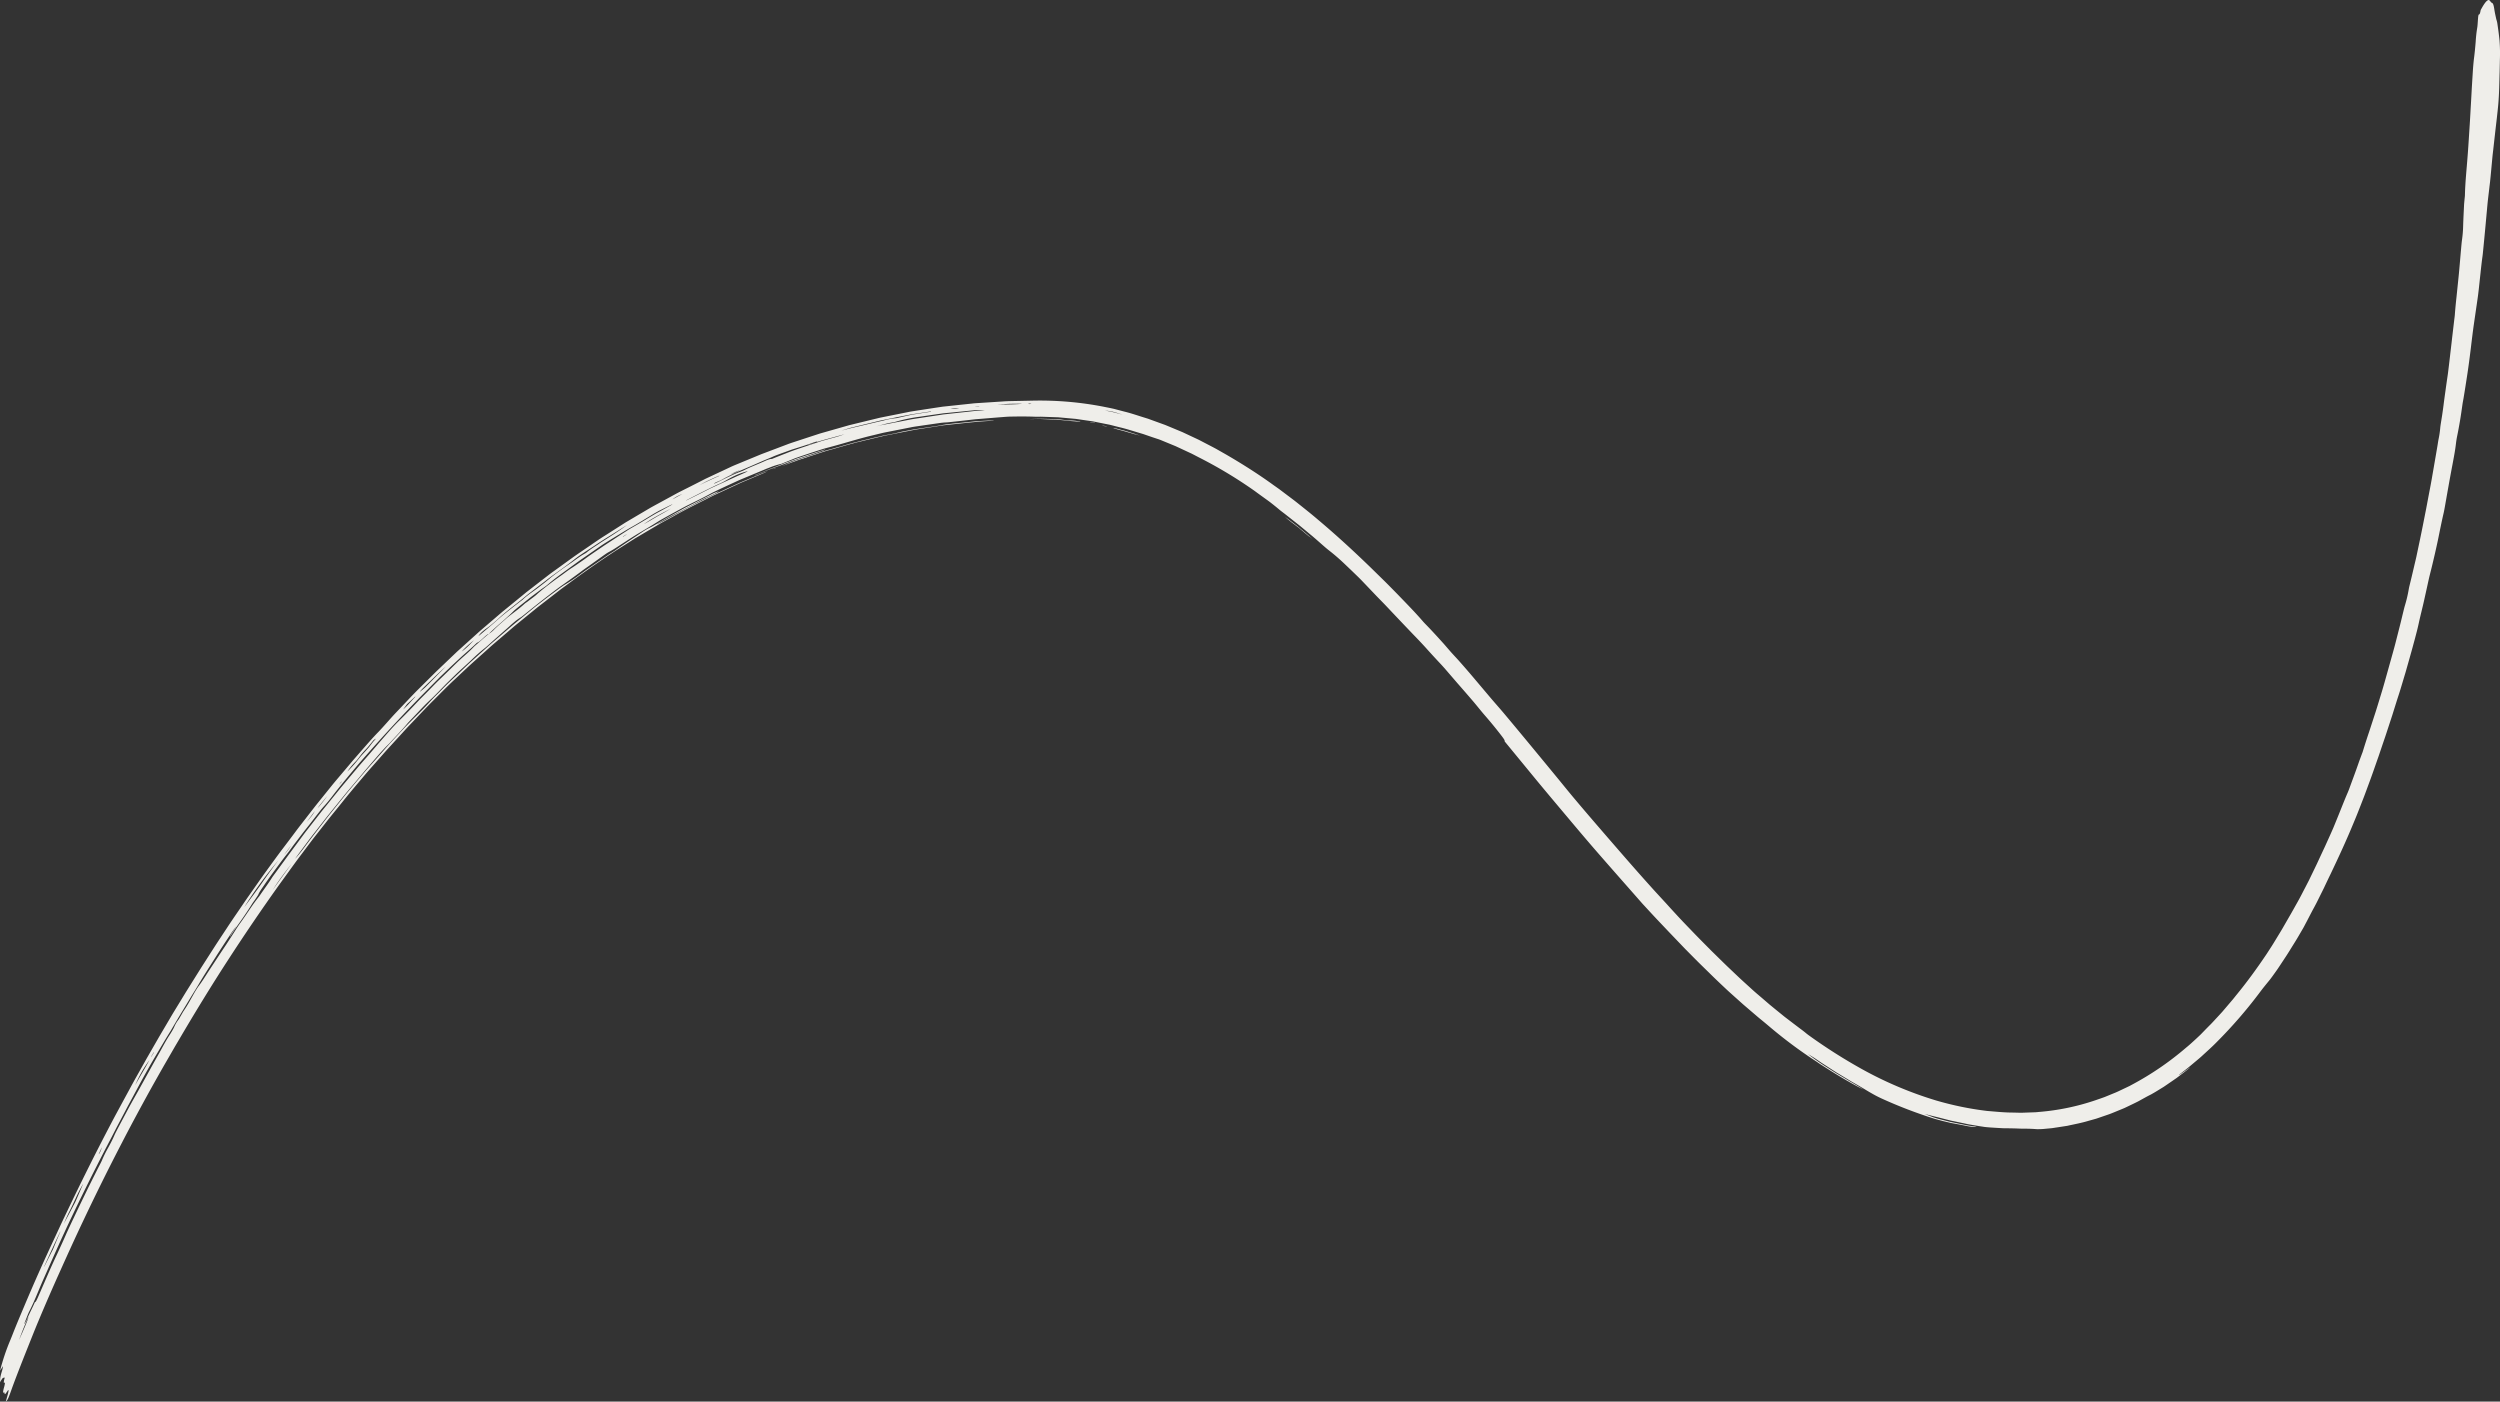 <svg xmlns="http://www.w3.org/2000/svg" width="2091.351" height="1172.494" viewBox="0 0 2091.351 1172.494">
  <rect x="0" y="0" width="2091.351" height="1172.494" fill="#333333" stroke="none"/>
  <g id="Path_95" data-name="Path 95" transform="translate(4659.592 -385.678)">
    <path id="Path_149" data-name="Path 149" d="M-2836.524,1284.574l7.308-5.673c2.107-1.723,4.175-3.491,6.265-5.235s4.2-3.464,6.17-5.335c4-3.679,8.069-7.284,11.831-11.18a386.474,386.474,0,0,0,34.85-40.087c1.449-1.942,2.9-3.856,4.366-5.7s2.939-3.619,4.342-5.34c1.493-1.786,3.608-4.806,5.41-7.326,1.292-1.765,2.508-3.585,3.708-5.419l3.618-5.487c2.82-4.161,5.388-8.47,8.05-12.723,2.694-4.236,5.156-8.6,7.685-12.921.911-1.568,1.661-3.146,2.541-4.758l4.839-9.3c1.456-2.733,3.036-5.519,4.4-8.3l5.6-11.277c1.782-3.794,3.574-7.584,5.423-11.369,6.8-14.264,13.473-28.642,19.464-43.253,2.236-5.245,4.3-10.553,6.359-15.854,1.023-2.655,2.09-5.292,3.071-7.959l2.952-8c2.9-7.675,5.513-15.44,8.262-23.168q1.971-5.824,3.945-11.662l1.99-5.837,1.93-5.867,3.724-11.376,3.573-11.42c1.231-3.9,2.548-7.759,3.706-11.682l4.04-13.465q1.913-6.763,3.823-13.521c1.29-4.513,2.508-9.05,3.73-13.584,1.206-4.539,2.418-9.074,3.39-13.656,1.291-6.03,3.02-12.513,4.409-18.811.71-3.2,1.411-6.375,2.118-9.569l1.954-8.885c.7-3.013,1.506-6,2.231-9.028,1.9-7.74,3.7-15.61,5.325-23.292,1.548-7.6,3.006-15,4.75-22.49.4-1.793.769-3.794,1.086-5.622,2.059-11.643,4.085-23.354,6.373-35.267,1.051-5.664,2.17-11.352,2.792-16.835.209-1.762.591-4.394.982-6.263.922-4.472,1.738-8.94,2.492-13.416s1.376-8.974,2.018-13.488c.222-1.577.582-3.278.862-4.934,1.17-6.9,2.22-13.808,3.277-20.707,1.038-6.9,1.93-13.818,2.778-20.74.806-6.729,1.64-13.723,2.6-20.536,1.034-7.113,2.058-14.168,3.09-21.268.381-2.585.692-5.244,1-7.859.5-4.652,1-9.288,1.5-13.935s.989-9.3,1.659-13.98c.19-1.332.318-2.862.466-4.3,1.294-12.963,2.483-25.923,3.655-38.909.445-4.667,1.068-9.387,1.59-14.071.21-1.861.466-3.656.655-5.525.672-6.459,1.233-12.953,1.842-19.416.2-2.128.449-4.228.692-6.289.67-5.946,1.339-11.889,2-17.79.365-3.145.717-6.173,1.081-9.308.413-3.816.864-7.612,1.2-11.556.8-9.318.847-17.995,1.118-26.84.071-3.256.14-6.449.211-9.715a140.221,140.221,0,0,0-.291-16.727c-.537-5.331-1.181-9.839-1.846-14.321-.282-1.861-.692-2.591-1.017-4.112-.526-2.465-1.078-4.751-1.531-7.857-.52-3.57-1.159-4.845-1.927-5.1-.992-.324-1.9-2.64-2.912-2.385-2.045.518-4.171,4.156-6.291,7.937a3.11,3.11,0,0,0-.361,1.089c-.418,2.363-.81,2.979-1.241,3.054-.569.1-.734,1.383-1.039,5.937-.113,1.777-.269,4.118-.461,5.052a111.547,111.547,0,0,0-1.308,11.754c-.365,4.559-.81,9.233-1.324,13.238-.5,3.937-.835,8.053-1.1,12.24s-.524,8.44-.786,12.656c-.219,4-.439,8.01-.658,12.01-.441,7.38-.8,14.761-1.3,22.136-.519,8.058-.99,16.114-1.643,24.176-.809,10.826-1.986,21.78-2.184,31.88-.029,1.086-.256,2.784-.383,4.2s-.3,2.962-.356,4.22c-.277,5.748-.589,11.8-.749,17a100.991,100.991,0,0,1-1.01,12.421c-.294,2.11-.5,4.753-.717,7.08-.721,7.965-1.326,15.882-2.137,23.855-.545,5.282-1.1,10.643-1.644,15.94-.572,5.294-1.1,10.531-1.471,15.578-.093,1.248-.325,2.829-.5,4.24-.6,5.145-1.211,10.331-1.806,15.416-.539,5.016-1.165,10-1.734,15s-1.155,9.982-1.8,14.969l-.208,1.417q-.936,6.315-1.784,12.545-.892,6.217-1.654,12.324c-.334,2.694-.765,5.572-1.172,8.376-.528,3.474-1.287,7.536-1.547,10.288a79.186,79.186,0,0,1-1.353,9.173c-.352,1.669-.617,3.687-.932,5.553q-.719,4.2-1.438,8.4c-.441,2.56-.884,5.131-1.322,7.677-.69,3.987-1.374,7.943-2.064,11.938-.859,4.923-1.834,9.858-2.771,14.77q-.955,5.082-1.91,10.154l-2,10.13c-1.948,10.043-4.091,20.045-6.2,30.059-.268,1.155-.541,2.328-.812,3.492-1.651,6.937-3.22,13.894-4.959,20.807-.219.893-.426,1.906-.558,2.691a108.562,108.562,0,0,1-3.166,13.467c-.378,1.259-.763,2.775-1.1,4.147-1.163,4.721-2.255,9.46-3.469,14.164l-3.6,14.129c-.585,2.306-1.249,4.61-1.88,6.917-1.523,5.447-3.068,10.974-4.565,16.327-1.544,5.521-3.068,11.059-4.734,16.565-1.682,5.5-3.343,11.022-5.08,16.535-1.827,5.61-3.678,11.292-5.517,16.937-1.9,5.622-3.715,11.236-5.383,16.74-.239.759-.652,1.728-.976,2.606-.813,2.207-1.653,4.426-2.425,6.626-2.46,7.182-5.153,14.255-7.748,21.379-.4,1.117-.854,2.292-1.306,3.329-3.22,7.416-6.054,14.91-9.136,22.375-1.025,2.524-2.049,5.083-3.117,7.623-1.1,2.525-2.214,5.044-3.341,7.522q-1.737,3.84-3.464,7.662l-3.545,7.589-3.52,7.589-3.638,7.535q-1.428,2.953-2.863,5.917l-3.019,5.855c-2.044,3.89-4,7.838-6.164,11.66l-3.66,6.535c-1.218,2.181-2.446,4.352-3.707,6.488l-3.71,6.442c-1.231,2.149-2.451,4.3-3.759,6.4l-3.853,6.342c-1.283,2.115-2.553,4.239-3.92,6.3l-3.472,5.376c-8.068,12.008-16.568,23.727-25.738,34.851l-2.477,3.094-2.564,3.012-5.131,6.023-1.284,1.505-1.338,1.456-2.68,2.912c-1.8,1.933-3.566,3.9-5.411,5.8-2.073,2.052-4.106,4.137-6.137,6.231-1.025,1.035-2.006,2.122-3.071,3.119l-3.193,3c-2.757,2.543-5.554,5.145-8.5,7.513a248.887,248.887,0,0,1-45.373,30.995l-1.819.987-1.868.888-3.736,1.779c-2.495,1.176-4.956,2.433-7.534,3.412l-7.647,3.139c-2.58.956-5.2,1.812-7.788,2.73a194.9,194.9,0,0,1-47,9.753l-2.718.259c-.908.061-1.819.07-2.729.108l-5.457.188-2.728.1-1.364.048c-.455,0-.911-.019-1.367-.027l-5.472-.135c-7.306.007-14.572-.784-21.869-1.364a263.364,263.364,0,0,1-42.719-8.79,316.419,316.419,0,0,1-61.832-26.167,446.843,446.843,0,0,1-44.335-28.177c-.75-.544-1.631-1.189-2.242-1.7-1.74-1.461-3.513-2.812-5.308-4.125l-5.326-4.036-7.607-5.81-7.464-6.054-4.968-4.071-4.873-4.2c-3.424-2.974-6.929-5.817-10.265-8.908-3.364-3.065-6.753-6.11-10.093-9.211l-9.921-9.41c-4.464-4.286-8.847-8.658-13.279-12.971-4.718-4.782-9.484-9.516-14.154-14.345-4.644-4.855-9.356-9.646-13.922-14.581l-5.871-6.38-3.841-4.238c-4.7-5.146-9.457-10.21-14.084-15.425-10.961-12.145-21.686-24.517-32.4-36.894l-1.415-1.623c-9.562-11.049-19.1-22.1-28.522-33.3-5.559-6.582-10.973-13.356-16.48-20.032-14.069-17.086-28.128-34.183-42.352-51.156-4.131-4.959-8.485-9.78-12.644-14.715l-9.5-11.251c-3.159-3.755-6.324-7.505-9.537-11.221-2.316-2.693-4.692-5.386-7.052-8.045-2.546-2.842-5.277-5.652-7.653-8.434l-4.711-5.438-4.784-5.291c-3.212-3.487-6.394-6.967-9.7-10.344-.973-1-2.069-2.113-2.92-3.094-6.693-7.778-14.013-15.17-21.155-22.6-3.786-3.861-7.566-7.724-11.407-11.527l-11.591-11.349c-14.178-13.737-28.744-27.1-43.86-39.8-5.949-5.113-12.135-9.935-18.259-14.832-3.089-2.413-6.252-4.733-9.374-7.1l-4.7-3.538-4.8-3.4c-12.493-9.063-25.55-17.33-38.869-25.11l-9.127-5.19c-3.074-1.67-6.2-3.242-9.3-4.871l-4.657-2.425c-1.563-.787-3.163-1.5-4.742-2.251l-9.509-4.458-7.85-3.269-3.929-1.63c-1.31-.54-2.61-1.109-3.953-1.565l-7.993-2.9-3.991-1.455c-1.323-.507-2.695-.866-4.038-1.308-5.617-1.718-11.153-3.675-16.859-5.045l-8.513-2.238c-2.86-.655-5.749-1.2-8.63-1.783a279.418,279.418,0,0,0-59.868-5.1l-12.659.266c-4.219.1-8.442.11-12.651.461l-12.636.816-6.318.407c-2.106.135-4.214.244-6.309.508l-19.439,2.065-4.86.516-4.834.718-9.661,1.472-7.612,1.175-3.8.59c-1.27.188-2.521.484-3.782.721l-15.1,3.016-7.551,1.509-7.484,1.812-14.965,3.636-3.517.862-3.481.995-6.965,1.987-13.931,3.968-13.766,4.507-6.879,2.264c-2.292.757-4.6,1.483-6.843,2.366l-21.592,8.166L-4035.732,771l-6.494,2.684c-2.161.9-4.338,1.767-6.445,2.787l-16.64,7.8-4.155,1.953-4.087,2.092-8.183,4.164c-3.756,1.912-7.54,3.769-11.281,5.71l-11.1,6.05c-3.7,2.023-7.415,4.008-11.1,6.062l-10.893,6.422-6.994,4.137-3.494,2.075-3.426,2.186-13.7,8.75c-4.5,2.784-8.8,5.866-13.181,8.83-4.355,3-8.755,5.939-13.077,8.983l-13.72,9.93c-2.277,1.668-4.6,3.274-6.837,4.995l-6.711,5.167-11.952,9.268q-5.853,4.791-11.7,9.576l-5.6,4.552-2.793,2.281-2.738,2.347-10.953,9.383-5.474,4.7-5.357,4.829-10.711,9.663-2.6,2.351-2.538,2.415-5.071,4.838-10.142,9.676-14.349,14.253c-3.518,3.462-6.9,7.061-10.3,10.64l-10.182,10.741c-4.486,4.879-8.941,10.143-13.305,14.672-4.884,4.99-9.419,10.279-14.023,15.494l-6.858,7.857-6.718,7.963-8.035,9.5c-2.665,3.18-5.235,6.439-7.852,9.661l-7.813,9.7c-2.591,3.244-5.1,6.547-7.664,9.813l-5.281,6.807c-1.76,2.266-3.514,4.534-5.217,6.846-3.437,4.6-6.891,9.2-10.417,13.812-4.872,6.4-9.556,12.965-14.317,19.477-4.724,6.539-9.289,13.2-13.951,19.778-3.2,4.525-6.267,9.142-9.407,13.709s-6.263,9.145-9.29,13.788c-3.57,5.434-7.192,10.834-10.711,16.3l-10.523,16.424-8.795,14.045-4.387,7.03-4.309,7.078-4.9,8.03c-2.462,4-4.792,8.087-7.193,12.128-2.373,4.058-4.8,8.085-7.133,12.164l-8.959,15.571-8.792,15.667c-3.636,6.477-7.106,13.046-10.686,19.552l-7.206,13.321q-14.2,26.808-27.59,54.033c-2.846,5.712-5.593,11.472-8.4,17.2l-8.258,17.272c-1.909,4.113-3.823,8.237-5.727,12.342-4.377,9.379-8.712,18.761-12.932,28.215q-6.615,14.817-12.919,29.8c-2.422,5.745-4.858,11.477-7.213,17.252-1.452,3.5-2.787,7.17-4.226,10.559a177.837,177.837,0,0,0-8.86,26.277l2.52-3.955a26.826,26.826,0,0,1-.785,3.815c-2.04,6.475-1.5,7.3-1.765,9.75a27.551,27.551,0,0,1,2.14-3.355c.718-.625,1.159-.439,1.856-.634-.8,2.932-1.241,5.364-.076,4.174.41-.419.138,1.724-.413,3.654-1.27,4.482-.928,4.931-.323,4.835.26-.042.689-.469.661.2-.089,2.061.956.654,2.224-1.325,1.465-2.284,1.442-.854.061,4.034-.427,1.515-.877,3.11-1.287,4.563,1.49-1.17,2.23-2.8,4.588-9.484.318-.892.636-1.787.953-2.675,4.017-10.845,8.265-21.661,12.566-32.46,3.106-7.748,6.164-15.538,9.4-23.239q8.859-21.164,18.31-42.078c6.073-13.541,12.221-27.067,18.586-40.485q15.5-32.812,32.205-65.039c7.45-14.463,15.173-28.782,23-43.039q6.189-11.143,12.5-22.215l6.376-11.033,3.182-5.52,3.241-5.484c13.312-22.686,27.027-45.13,41.345-67.174q20.667-31.861,42.717-62.763c6.336-8.642,12.482-17.405,18.96-25.925,3.217-4.277,6.4-8.589,9.667-12.833l9.948-12.656c4.6-5.906,9.4-11.659,14.082-17.517,4.664-5.877,9.508-11.6,14.341-17.334,2.459-2.9,4.893-5.824,7.38-8.7l7.542-8.554,7.542-8.555,7.692-8.412,7.705-8.433c2.543-2.835,5.225-5.534,7.83-8.309,5.271-5.489,10.423-11.1,15.851-16.43,6.084-6.043,12.049-12.239,18.337-18.041,4.666-4.371,9.278-8.791,14-13.085l14.271-12.773c3.056-2.816,6.267-5.452,9.408-8.171l9.463-8.11c3.121-2.746,6.4-5.3,9.6-7.937l9.659-7.868c1.083-.874,2.149-1.77,3.244-2.628l3.3-2.55,6.6-5.108,6.6-5.116c1.1-.846,2.188-1.722,3.309-2.544l3.369-2.461c14.1-10.446,28.422-20.594,43.158-30.075l11.36-7.239,2.842-1.807c.952-.593,1.928-1.147,2.891-1.722l5.8-3.42,11.59-6.84c3.878-2.252,7.855-4.324,11.775-6.5,11.095-6.3,22.572-11.845,33.916-17.644l18.594-8.643c1.553-.711,3.087-1.47,4.656-2.143l4.721-1.989,9.442-3.98,3.907-1.661c1.03-.453,2-.923,3.8-1.756-1.576.553-2.166.728-2.737.966l-17.9,7.449-2.235.937-2.2,1.015-4.405,2.031-8.809,4.06c-7.1,3.13-13.96,6.767-20.9,10.241-8.719,4.232-17.123,9.09-25.641,13.723-1.321.726-2.649,1.459-3.972,2.134s-2.6,1.365-3.892,1.889c2.608-1.731,5.277-3.269,7.86-4.734s5.1-2.823,7.5-4c3.346-1.639,6.529-3.343,9.656-5.069,3.177-1.623,6.288-3.29,9.421-4.984,2.749-1.486,5.111-2.734,7.942-3.984,1.793-.782,3.54-1.652,5.188-2.49a44.919,44.919,0,0,0,4.514-2.494,28.328,28.328,0,0,0-6.167,2.476l-12.5,6.348c-4.4,2.263-8.867,4.4-13.147,6.878-5.311,2.964-10.687,5.752-15.954,8.941-1.633.952-3.36,2.089-5.167,3.136s-3.658,2.067-5.463,2.929a51.1,51.1,0,0,0-5.216,3.06c-7.035,4.766-15.846,10.37-22.849,15.452-.763.56-1.949,1.28-2.942,1.907-2.26,1.38-4.417,2.922-6.616,4.394l-6.564,4.471-6.555,4.5c-1.088.759-2.193,1.492-3.265,2.276l-3.205,2.374a140.479,140.479,0,0,1-13.229,8.946c-.439.25-1.016.6-1.549.971-2.7,1.833-5.262,3.844-7.9,5.769q-3.929,2.919-7.844,5.9l-6.613,5.094-6.473,5.294q-6.474,5.3-12.943,10.591l-17.283,14.786c-5.694,5.007-11.3,10.122-16.949,15.183l-3.024,2.735-2.961,2.808-5.922,5.618c-3.543,3.39-7.167,6.691-10.643,10.154-1.993,1.991-3.945,4.066-5.933,6.017-2.95,2.9-5.564,5.6-8.124,8.462-1.318,1.437-3.132,3.337-4.693,4.91-4.226,4.26-8.46,8.378-12.672,12.687-3.227,3.294-6.342,6.734-9.512,10.118-3.151,3.4-6.3,6.8-9.378,10.241-5.332,6.145-10.685,12.107-16.031,18.149l-6.9,8.106-7.338,8.759c-2.457,2.909-4.8,5.917-7.2,8.871-4.767,5.944-9.606,11.826-14.229,17.886-5.4,6.968-10.819,13.908-16.047,21.01-2.56,3.424-5.037,6.455-7.472,9.222,1.063-1.589,2.113-3.064,3.206-4.533,4.577-6.107,9.049-12.3,13.79-18.295l10.126-12.988,10.359-12.8,4.726-5.82c1.573-1.943,3.214-3.827,4.817-5.743q4.827-5.734,9.651-11.463c2.11-2.563,4.287-5.055,6.439-7.57l6.487-7.528c1.989-2.273,4.085-4.535,6.156-6.727,1.278-1.327,2.6-2.545,3.794-3.858,4.752-5.207,9.756-10.376,14.223-15.69,1.175-1.383,2.863-3.107,4.338-4.662,5.268-5.508,10.384-11.15,15.964-16.244,1.929-1.8,4.058-4.005,6.042-6.033,2.414-2.454,4.782-4.945,7.208-7.376l7.379-7.205c2.479-2.4,5.106-4.712,7.665-7.089l2.533-2.337c.859-.764,1.694-1.523,2.44-2.249a136.732,136.732,0,0,1,11.27-10.009c1.02-.793,2.456-2.063,3.618-3.14,5.082-4.578,10.21-9.069,15.326-13.607,1.884-1.637,3.747-3.464,5.683-5.037a43.723,43.723,0,0,1,5.637-4.1c.306-.177,1.046-.758,1.579-1.187l12.191-9.8c6.477-5.049,12.674-9.947,19.462-14.9,5.726-3.976,11.45-8.12,17.136-12.342,2.815-2.153,5.76-4.119,8.625-6.188l8.592-6.157c1.771-1.277,4.29-3.068,5.514-3.739a84.721,84.721,0,0,0,7.43-4.443c6.784-4.348,13.462-8.879,20.425-12.933,3.83-2.307,7.823-4.617,11.461-6.919l3.377-2.109,3.455-1.96,6.941-3.844,6.968-3.785c2.326-1.255,4.636-2.543,7.022-3.689,5.425-2.7,11.145-5.429,16.18-8.16l3.7-1.988,3.757-1.819c2.509-1.205,5.031-2.394,7.609-3.584l9.036-4.168,2.26-1.038,2.3-.956,4.59-1.912,9.179-3.828,4.587-1.918,2.293-.961,2.325-.877a61.846,61.846,0,0,1,9.921-3.145l9.416-3.837c2.6-1.107,5.289-1.938,7.947-2.875l8.023-2.68,8.062-2.6,2.02-.641c.678-.2,1.364-.374,2.045-.562l4.1-1.1c9.619-2.543,19.024-5.511,28.411-7.95,2.1-.588,4.5-1.141,6.773-1.691l7.746-1.883c2.6-.565,5.21-1.048,7.814-1.576l15.637-3.079c2.072-.44,4.167-.742,6.262-1.043l6.281-.917,12.542-1.793c1.192-.165,2.36-.271,3.521-.355,1.166-.047,2.321-.1,3.48-.224l14.824-1.63,7.389-.849,7.364-.588,10.821-.887,5.385-.422c1.793-.124,3.579-.3,5.37-.308,7.155-.166,14.255-.194,21.261.091,1.351.07,3.267-.059,4.88-.019l8.275.289,4.136.14c.689.031,1.38.028,2.067.086l2.061.189,8.242.745,4.121.374,4.1.6,8.18,1.184,2.045.3,2.028.408,4.056.813,8.113,1.621,8.029,2.046c5.558,1.276,11,3.077,16.475,4.7l2.784.827c.93.269,1.834.624,2.753.929l5.489,1.884,3.875,1.286c1.293.414,2.579.845,3.831,1.388l7.879,3.246,3.94,1.622,3.873,1.8,7.742,3.609,1.936.9,1.9.986,3.8,1.974a374.763,374.763,0,0,1,46.753,28.113c3.4,2.53,6.933,5.044,10.426,7.57.871.636,1.75,1.254,2.6,1.907l2.527,1.986c1.672,1.327,3.312,2.659,4.9,4,1.692,1.455,4.044,3.111,6.044,4.718l10.216,8.064c3.388,2.712,6.7,5.534,10.052,8.3,4.174,3.4,8.165,7.081,12.246,10.589,1.514,1.321,3.182,2.628,4.567,3.715,3.637,2.889,7.288,6.031,11.254,9.792l6.672,6.364c2.877,2.818,5.849,5.58,8.583,8.459l10.491,10.995c2.884,3.056,5.988,6.118,8.911,9.185q11.552,12.255,23.089,24.319c3.936,4.043,7.905,8.21,11.635,12.381,4.043,4.5,7.764,8.519,11.68,12.7,2.448,2.616,4.975,5.593,7.427,8.447l6.082,7.054q6.757,7.7,13.435,15.492c3.352,3.939,6.571,8.078,9.9,11.9,4.5,5.172,8.6,10.155,12.606,15.316,3.41,4.408,3.927,5.176,3.88,6.344q13.414,16.326,26.9,32.745c7.651,9.258,15.405,18.481,23.163,27.7,8.372,9.968,16.778,19.987,25.285,29.8,13.038,15.035,26.223,29.9,39.467,45,.956,1.079,1.968,2.142,2.953,3.216,4.41,4.8,8.791,9.547,13.286,14.23l6.705,7.076,6.8,7.1,6.533,6.819,6.653,6.711c4.406,4.494,8.949,8.872,13.461,13.285,4.3,4.278,8.772,8.5,13.169,12.642,2.462,2.338,5,4.6,7.536,6.865l7.594,6.792,7.747,6.637c2.591,2.2,5.144,4.444,7.811,6.574,1.886,1.538,3.81,3.133,5.662,4.717a386.78,386.78,0,0,0,39.323,29.412c1.612,1.048,3.213,2.24,4.9,3.276,10.132,6.538,20.4,12.912,31.12,18.56,1.021.546,2.025.993,4.183,2.044-4.21-2.516-7.383-4.464-10.613-6.318l-9.829-5.842-2.465-1.45-2.41-1.525-4.809-3.062a189.8,189.8,0,0,1-16.461-11.515c2.463,1.455,5.038,2.973,7.558,4.72l3.563,2.457,3.647,2.354,7.291,4.72,1.822,1.181,1.865,1.12,3.724,2.243,7.421,4.5c2.7,1.518,5.485,3.109,8.155,4.692s5.208,3.183,7.556,4.486c2.918,1.7,5.169,2.914,8.355,4.415a383.249,383.249,0,0,0,45.316,17.382c2.619.726,5.358,1.49,7.9,2.1l5.143,1.229,5.212.963,5.262,1.007,2.667.537c.892.2,1.794.371,2.714.5,2.933.462,4.942.576,5.961.246-2.552-.379-5.075-.714-7.547-1.129l-7.266-1.491c-2.389-.5-4.761-.951-7.091-1.459l-6.865-1.732c-2.927-.738-5.3-1.376-7.583-2.165-2.268-.845-4.488-1.734-7.184-2.78,4.454,1.151,7.743,2.021,11.295,2.848l7.041,1.806,3.541.91c1.185.283,2.39.495,3.58.748l7.1,1.485,3.492.762c1.156.254,2.323.405,3.467.618,3.8.66,7.293,1.225,10.756,1.727,3.476.4,6.947.576,10.667.8l4.257.242c1.424.082,2.859.034,4.287.067,2.859.032,5.708.094,8.5.2,2.79.177,5.552.084,8.214.158,2.663.056,5.233.187,7.671.383a56.824,56.824,0,0,0,7.223-.323l4.57-.425c1.525-.124,3.03-.43,4.546-.637l9.077-1.4c5.978-1.327,12.017-2.407,17.877-4.2l4.423-1.233c.735-.213,1.479-.4,2.206-.633l2.171-.743,8.677-2.98c2.861-1.075,5.666-2.288,8.5-3.43,1.408-.589,2.836-1.137,4.227-1.762l4.13-1.969c2.366-1.137,4.732-2.269,7.068-3.452l6.868-3.792c1.36-.742,2.752-1.425,4.129-2.137,1.344-.762,2.691-1.526,4.013-2.334l6.4-3.927c2.083-1.378,4.124-2.817,6.186-4.226l3.084-2.126,1.541-1.064c.506-.364.994-.751,1.491-1.126l5.94-4.536c1.249-.976,2.492-1.939,3.67-2.983l-.063-.109c-2.877,2.122-5.84,4.137-8.752,6.2ZM-3953.186,748.942a95.991,95.991,0,0,1-9.917,3.106l-5.815,1.611-2.916.824c-.969.287-1.924.625-2.887.937l-11.535,3.834c-5.238,1.753-10.462,3.489-15.518,5.548-3.856,1.493-7.956,3.115-12.255,4.876-.409-.309-2.648.327-5.12,1.409-5.652,2.622-12.443,5.1-17.784,7.834-.863.446-2.638,1.148-3.873,1.613-2.791,1-5.451,2.236-8.109,3.464s-5.285,2.515-7.914,3.834c-1.553.78-3.314,1.561-5.3,2.494-.06-.3.276-.619,2.445-1.561,1.234-.536,2.9-1.211,3.669-1.641,3.732-2.1,7.872-4.153,12.131-6.179l13.039-5.586,8.981-3.925c2.96-1.287,5.938-2.428,8.816-3.73,3.143-1.394,7.848-3.014,11.834-4.463,1.782-.629,3.537-1.315,5.336-1.868l5.391-1.682c3.594-1.132,7.192-2.3,10.81-3.611,2.967-1.071,4.293-1.3,3.628-.676l-.131.034c3.8-1.286,7.683-2.267,11.524-3.34Zm-306.636,174.835c-1.23,1.079-2.835,2.429-3.636,3.274-1.762,1.859-3.6,3.6-5.49,5.3s-3.844,3.359-5.752,5.135c-1.847,1.686-3.775,3.586-5.619,5.394-3.986,3.943-7.876,7.711-12.1,11.748-3.631,3.487-7.314,7.47-11.022,11.159-1.923,1.933-3.882,3.842-5.764,5.829l-5.654,5.948c-3.772,3.955-7.6,7.832-11.451,11.586-4.841,4.846-9.426,10.189-13.891,15.3-1.788,2.014-3.531,4.077-5.285,6.134l-5.3,6.152c-3.531,4.114-7.189,8.133-10.652,12.329l-10.38,12.352-2.595,3.088-2.538,3.136-5.076,6.271-5.079,6.262c-1.7,2.081-3.391,4.172-5.034,6.3l-9.912,12.71c-2.727,3.462-5.318,7.019-7.935,10.553l-7.858,10.608-11.454,15.686c-.973,1.338-2.166,2.9-2.851,3.988-2.938,4.709-6.606,9.606-9.855,14.376-.263.388-.581.867-.819,1.164-1.351,1.692-2.683,3.453-4,5.256s-2.578,3.684-3.861,5.56c-2.559,3.755-5.109,7.565-7.729,11.207-2.912,3.988-5.681,8.651-8.533,13-1.427,2.2-2.841,4.431-4.3,6.589-4.537,6.755-8.946,13.58-13.432,20.36-2.99,4.575-5.851,9.3-8.824,13.186-.918,1.209-2.6,3.946-3.638,5.76-2.823,4.967-5.313,9.8-8.859,14.963-.614.9-1.385,2.357-2.093,3.559s-1.642,2.9-2.077,3.505a28.662,28.662,0,0,0-3.866,6.7,62.594,62.594,0,0,1-3.4,5.864c-2.639,4.049-4.847,8.029-7.126,12.233-2.023,3.712-4.183,7.5-6.305,11.259q-5.364,9.7-10.734,19.417c-2.743,5.015-5.612,9.94-8.374,14.956-2.135,3.84-4.163,7.744-6.241,11.623-2.051,3.892-4.155,7.758-6.158,11.674-.531,1.026-1.111,2.21-1.489,3.094-1.489,3.486-3.342,7.013-5.321,10.617a101.726,101.726,0,0,0-5.157,10.488c-.406,1.019-1.389,2.857-2.128,4.3-2.413,4.674-4.751,9.379-7.1,14.083-3.338,6.648-6.524,13.372-9.783,20.059-3.195,6.718-6.4,13.432-9.532,20.18-.4.869-.838,1.768-1.2,2.606-2.36,5.49-4.869,10.891-7.358,16.3-2.522,5.393-5.018,10.8-7.405,16.259q-4.021,9.242-8.053,18.5c-1.536,3.6-2.985,6.784-3.423,6.11-2.261,5.14-4.287,8.8-6.506,14.048-.679,1.6-1.585,3-2.383,4.491l.009-.543c1.347-3.444,3.008-7.99,4.088-10.1,4.29-8.306,7.77-17.686,11.626-26.387,5.871-13.159,11.639-26.482,17.744-39.606,2.383-5.217,4.854-10.4,7.316-15.577,2.443-5.191,4.973-10.34,7.487-15.493q12.036-24.581,24.765-48.8,1.954-3.807,3.918-7.635,3.7-7.008,7.4-14.018c2.956-5.687,6.057-11.293,9.069-16.945,3.256-6.133,6.6-12.247,10-18.257,2.7-4.8,5.5-9.534,8.3-14.261s5.569-9.467,8.447-14.146c.736-1.213,1.512-2.379,2.224-3.588,3.415-5.8,6.806-11.606,10.317-17.343s6.91-11.543,10.49-17.233c1.883-3.034,3.624-6.108,5.5-9.152,3.678-6.043,7.529-11.979,11.32-17.956,3.77-5.99,7.675-11.9,11.582-17.8a75.292,75.292,0,0,1,5.634-7.883c-1.944,3.271-5,7.173-5.321,8.853,2.2-3.3,4.341-6.684,6.5-9.745,4.389-6.095,8.407-12.034,12.2-18.126.649-1.064,1.678-2.339,2.425-3.465,1-1.49,2.5-3.69,2.716-4.253.753-1.931,2.873-4.888,4.855-7.779,3.087-4.563,6.313-9,9.567-13.416s6.506-8.824,9.9-13.139c1.96-2.484,3.9-5.321,5.9-7.956l6.271-8.226c2.1-2.737,4.27-5.413,6.393-8.13l5.691-7.361c2.059-2.615,4.281-5.533,6.246-7.663,2.435-2.688,4.459-5.193,6.682-8.055,7.012-9.195,14.5-18.064,22.1-27.138q23.794-27.452,49.071-53.493c4.242-4.39,8.59-8.681,12.865-13.044l6.444-6.513,6.612-6.332q4.892-4.653,9.84-9.223c3.284-3.065,6.716-5.968,10.058-8.978,1.353-1.2,2.7-2.509,4.45-4.144.732-.05,2.519-1.352,5.761-4.431,1.835-1.712,3.711-3.148,3.89-2.775,3.04-3.069,6.434-6.137,10.379-9.544,1.843-1.59,3.689-3.241,5.431-4.856,1.776-1.574,3.437-3.127,4.857-4.583.863-.884,2.928-2.581,4.445-3.8l9.184-7.33c3.1-2.383,6.248-4.707,9.368-7.058,1-.755,1.991-1.409,3-2.127.645-.461,1.443-1,1.946-1.425,2.136-1.8,4.307-3.6,6.53-5.362q3.388-2.566,6.856-5.1l13.908-10.121,17.591-12.176c2.9-2.06,5.994-3.885,8.973-5.759l11.39-6.937c1.274-.767,2.532-1.533,3.809-2.273l3.881-2.182c2.338-1.341,4.718-2.766,7.054-4.175l8.262-5.037c1.79-1.12,3.654-2.135,5.822-3.33q4.947-2.451,11.251-5.577a14.71,14.71,0,0,1-1.448,1.056l-7.385,4.045-3.694,2.019c-1.238.663-2.462,1.349-3.661,2.081-4.9,2.911-9.87,5.993-14.684,8.723l-3.5,2.013c-1.167.664-2.314,1.356-3.434,2.088l-6.721,4.342-13.335,8.738c-5.01,3.464-10.073,6.777-15.106,10.472-1.618,1.2-3.556,2.506-5.464,3.809-1.888,1.334-3.779,2.614-5.381,3.643-2.88,1.849-5.08,3.531-7.673,5.436-2.652,1.968-5.4,3.826-8.055,5.815-5.074,3.866-10.1,7.607-14.532,11.676-1.367,1.258-4.6,3.492-6.878,5.328-.957.751-2.237,1.517-2.74,1.98-2.7,2.488-5.425,4.615-8.177,6.719l-4.148,3.18-2.087,1.657q-1.025.873-2.052,1.795c-3.063,2.755-6.378,5.528-9.044,8.214a21.812,21.812,0,0,1-4.612,3.785C-4253.853,918.5-4256.816,921.148-4259.822,923.777Zm101.338-83.222c-3.433,2.326-7.191,4.588-10.226,7.137a11.8,11.8,0,0,1-1.066.774,61.7,61.7,0,0,0-6.114,3.831c-2.139,1.446-4.233,3.118-6.323,4.509-3.127,2.118-6.4,4.414-9.659,6.8-1.632,1.191-3.262,2.4-4.872,3.625s-3.142,2.532-4.668,3.795c-2.444,2.056-5.029,3.965-7.447,5.865-4.528,3.579-8.953,6.151-13.245,10.215-.712.659-2.14,1.645-3.245,2.519-6.284,4.974-12.854,9.858-18.662,15.125-4.785,4.264-9.279,7.972-13.883,11.882-.5.439-.989.8-1.48,1.2a16.6,16.6,0,0,1,2.753-3.265,39.929,39.929,0,0,1,4.353-3.431c.947-.654,2.193-1.581,3.326-2.526,1.988-1.659,4.106-3.452,5.972-5.15,4.778-4.445,9.7-8.3,14.811-12.29,1.978-1.542,3.991-3.179,6.013-4.841s4.034-3.375,6.117-4.935l13-9.97c5.263-4.137,10.789-7.912,16.179-11.877,2.662-1.939,5.38-4.02,7.852-5.975,3.356-2.621,6.579-4.747,10.336-7.2,6.049-3.886,12.189-8.178,18.5-12l15.14-9.493c-3.674,2.718-7.528,5.353-11.483,7.932l-5.985,3.848C-4154.5,837.936-4156.526,839.19-4158.484,840.555Zm310.75-110.667-19.837,2.165-2.48.269c-.825.1-1.645.244-2.468.363l-4.932.752-9.868,1.5c-3.288.512-6.587.967-9.868,1.523l-9.806,1.909-9.812,1.9-4.91.948c-1.631.342-3.246.757-4.871,1.131,4.988-1.277,8.67-2.512,14.122-3.377a23.27,23.27,0,0,0,2.559-.6,133.9,133.9,0,0,1,20.036-4.123l7.759-1.151,9.838-1.4c1.635-.263,3.287-.4,4.935-.562l4.945-.486,15.463-1.543,2.769-.279c.925-.079,1.856-.1,2.787-.132,1.863-.054,3.74-.049,5.644.078C-3840.5,729.154-3844.125,729.423-3847.734,729.888Zm-47,2.386c-2.393.351-4.725.922-7.183,1.461l-7.849,1.759a56.194,56.194,0,0,0-10.981,2.053c-.755.225-2.282.45-3.432.748l-23.647,5.576c-2.645.69-5.264,1.4-7.89,2.007l4.613-1.417c1.539-.474,3.085-.933,4.657-1.3l9.409-2.3,9.4-2.258,4.68-1.134,4.7-.957c6.279-1.3,12.5-2.527,18.7-3.736l2.324-.453,2.341-.354,4.679-.705,9.368-1.43.115.272C-3885.4,730.827-3890.117,731.508-3894.731,732.274Zm-153.681,54.2-13.575,6.238-3.394,1.569-3.339,1.684-6.673,3.378-10.008,4.988-.106-.15,4.256-2.219c7.851-3.966,15.623-8.1,23.664-11.67a66.431,66.431,0,0,0,6.211-3.227A86.394,86.394,0,0,1-4043,782.8a67.758,67.758,0,0,1,7.962-2.748,3.2,3.2,0,0,1,.908-.051c-2.413,1.166-4.79,2.23-7.173,3.253C-4043.69,784.262-4046.007,785.41-4048.412,786.477Zm-378.165,318.76c-1.6,2.125-3.237,4.232-4.8,6.379-3.06,4.188-6.091,8.393-9.033,12.663-2.354,3.369-4.708,6.639-7.168,9.962l-7.713,10.346A342.391,342.391,0,0,1-4426.577,1105.237Zm-174.539,293.045c1.506-2.956,3.188-6.525,4.6-9.641a136.681,136.681,0,0,1,6.57-12.811l-5.938,13.8c-.332.772-.78,1.765-1.152,2.46l-9.134,17.312C-4604.157,1404.6-4602.875,1401.7-4601.116,1398.282Zm237.908-374.394a37.842,37.842,0,0,0,4.2-4.925,60.654,60.654,0,0,1,5.58-6.54c1.872-1.972,4.075-4.825,6.443-7.659.587-.386,1.214-.814,1.861-1.217-.4.486-.655.865-.865,1.088-2.344,2.494-3.454,4.308-5.186,6.385-1.814,2.175-4.067,4.483-6.109,6.776-.9,1.012-1.785,2.149-2.622,3.194a107.185,107.185,0,0,1-9.118,10.153A53.758,53.758,0,0,1-4363.208,1023.888Zm57.366-62.44c5.987-5.77,11.87-11.612,19.225-18.272q-2.256,2.376-4.433,4.565c-1.46,1.456-2.878,2.878-4.241,4.3l-8.028,8.117c-1.49,1.507-3.327,2.846-5.006,4.263l.341-.657C-4307.27,962.986-4306.552,962.137-4305.842,961.448Zm-303.429,454.635.14.036c-1.824,4.345-3.662,8.678-5.444,13.049-.257.624-.571,1.382-.846,1.927-2.393,4.736-4.766,9.447-7.1,14.19l-.075-.208q3.248-7.287,6.6-14.525C-4613.79,1425.711-4611.534,1420.9-4609.271,1416.083Zm74.688-143.616c-3.838,7.244-7.751,13.4-11.937,21.082A101.988,101.988,0,0,1-4534.583,1272.467ZM-4635.65,1487.18c-.788,2.955-2.774,7.7-7.983,19.456,1.445-4.095,2.827-7.7,4.154-10.91S-4636.9,1489.692-4635.65,1487.18Zm514.629-662.989c3.438-2.41,7.95-5.459,22.763-13.12-3.093,1.856-7.281,4.249-11.472,6.575C-4113.857,820.088-4117.965,822.507-4121.021,824.191Zm-201.358,155c1.042-1.406,2.046-2.762,3.3-4.454,2.248-2.1,4.616-4.317,6.985-6.532l-.275.635C-4315.626,972.211-4318.569,975.878-4322.379,979.2Zm517.847-255.739c-4.537.581-12.2.551-21.007.776l5.547-.426c1.794-.15,3.54-.294,5.266-.313C-3811.278,723.394-3807.935,723.349-3804.532,723.456ZM-4431.487,1130.3c1.058-1.706,2.107-3.361,3.207-5.022,1.12-1.646,2.284-3.3,3.538-5.038,2.508-3.471,5.379-7.253,9-11.874l-7.539,10.431C-4425.882,1122.386-4428.613,1126.136-4431.487,1130.3Zm356.9-338.681c1.131-.655,2.449-1.384,3.86-2.141l2.174-1.151,2.281-1.074c3.055-1.42,6.1-2.76,8.359-3.666l-.026.219C-4063.371,786.279-4068.85,788.665-4074.582,791.62Zm-198.776,139.064a80.017,80.017,0,0,1,10.333-9.452C-4266.295,924.387-4269.125,927.836-4273.358,930.684Zm552.787-198.177-6.755-1.748c-1.182-.333-2.43-.585-3.751-.846l-4.19-.852c1.58.179,3.029.389,4.379.619l1.957.36c.626.14,1.226.314,1.814.473C-3724.77,731.164-3722.68,731.849-3720.571,732.507Zm-673.22,329.092c.787-1.326,1.883-2.668,7.969-9.972A111.375,111.375,0,0,1-4393.791,1061.6ZM-4097.1,803.46a32.181,32.181,0,0,1,3.588-2.39,33.876,33.876,0,0,1,4.756-2.1C-4091.566,800.331-4094.255,801.927-4097.1,803.46Zm48.663-20.828a39.334,39.334,0,0,1,4.023-2.141c1.42-.619,2.893-1.171,4.352-1.738-2.052,1.03-3.08,1.537-4.132,2.009C-4045.23,781.266-4046.3,781.721-4048.435,782.632ZM-4396.094,1064c-2,3.44-2,3.438-7.051,9.451Zm-20.02,29.015a54.147,54.147,0,0,1-5.827,7.705Zm551.721-365.208a28.9,28.9,0,0,1,7.249-.786A34.864,34.864,0,0,1-3864.393,727.809ZM-4574.4,1345.438a18.407,18.407,0,0,1-2.193,5.342l-.478.46C-4576.378,1349.733-4575.684,1348.227-4574.4,1345.438Zm41.292-75.623-.011-.337,2.205-3.669-.039.551ZM-3798.385,723.7c-.474-.038-1.413-.1-1.346-.113.447-.118,1.111-.228,1.705-.341l1.341.1ZM-4135.43,832.634c-.044.091-.038.2-.139.268l-2.876,1.849,0-.271Zm291.85-107,.151-.142,3.083-.169-.289.206Zm-530.656,314.12c.179-.111.441-.322.5-.288a5.408,5.408,0,0,1-.586.819c-.4.462-.808.878-1.764,1.907Z" fill="#efeeea"/>
    <path id="Path_150" data-name="Path 150" d="M-4005.673,775.672c2.429-1.113,4.911-2.17,7.426-3.19l3.794-1.5c1.267-.5,2.577-.893,3.87-1.337l15.573-5.07,3.566-1.178,1.788-.583,1.812-.506,7.254-2.012c4.836-1.339,9.659-2.684,14.421-4.093,5.682-1.51,11.367-2.814,17.023-4.168l8.486-1.989,8.566-1.626c1.3-.244,2.643-.577,3.926-.877,1.064-.248,2.074-.561,3.1-.758l6.866-1.315,3.434-.646,3.458-.506,13.828-2.029c1.366-.2,2.837-.424,4.093-.67,1.761-.323,3.515-.718,5.3-.922l5.362-.633c3.587-.394,7.2-.74,10.83-1.081l5.876-.606,2.954-.321,2.959-.182,11.651-.606.109.168c-1.086.116-2.17.27-3.259.342-11.283.516-22.524,2.1-33.684,3.138-1.61.176-3.228.279-4.825.528l-4.791.719-9.557,1.478-9.54,1.5c-3.17.555-6.317,1.245-9.482,1.848l-16.29,3.2-16.146,3.875L-3944,756c-2.685.667-5.33,1.495-8,2.235l-15.972,4.555c-1.3.348-2.582.776-3.861,1.2l-3.842,1.267-7.685,2.53c-5.117,1.707-10.277,3.284-15.3,5.264Z" fill="#efeeea"/>
    <path id="Path_151" data-name="Path 151" d="M-3969.475,761.943c-4.869,1.7-9.744,3.412-14.651,5.059-4.9,1.673-9.862,3.2-14.714,5.1l-14.7,5.428-3.689,1.362-3.644,1.5-7.292,3.046a7.575,7.575,0,0,1,.635-.539c3.024-1.178,6-2.428,8.972-3.7,2.982-1.233,6-2.348,9.012-3.506,2.955-1.118,5.964-2.515,8.716-3.471,1.981-.687,3.825-1.4,5.631-2.11,1.8-.732,3.616-1.3,5.462-1.934,6.648-2.186,13.32-4.314,19.986-6.444Z" fill="#efeeea"/>
    <path id="Path_152" data-name="Path 152" d="M-3755.952,738.59c-2.133-.231-4.326-.431-6.394-.574-5.9-.5-11.771-1.322-17.7-1.418l-8.884-.4-9.181.03c3.2-.075,6.445-.22,9.617-.238l10.072.246,3.707.138c1.229.095,2.44.253,3.609.389a63.05,63.05,0,0,0,7.669.653c.929.011,2.163.118,3.481.251l3.959.64Z" fill="#efeeea"/>
    <path id="Path_153" data-name="Path 153" d="M-3584.938,817.846c2.142,1.455,6.224,4.548,10.65,8.014,4.386,3.525,9.035,7.54,12.486,10.571-3.958-2.759-7.613-6.182-11.159-9.083C-3576.638,824.462-3580.412,821.858-3584.938,817.846Z" fill="#efeeea"/>
    <path id="Path_154" data-name="Path 154" d="M-3727.659,743.664c3.449.923,6.909,1.787,10.521,2.793l11.428,3.634c-6.476-1.385-11.934-3.5-17.328-4.715-1.771-.445-3.479-1.076-5.219-1.624Z" fill="#efeeea"/>
    <path id="Path_155" data-name="Path 155" d="M-3747.631,738.645l1.974.251,1.959.354.1.219-1.957-.361-1.973-.251Z" fill="#efeeea"/>
    <path id="Path_156" data-name="Path 156" d="M-3737.377,741.684l3.393.541.292.235-3.543-.581Z" fill="#efeeea"/>
    <path id="Path_157" data-name="Path 157" d="M-4011.024,777.477l-2.112.653c-.023.008.1-.112.167-.136l2.253-.82Z" fill="#efeeea"/>
    <path id="Path_158" data-name="Path 158" d="M-3976.183,755.438l-7.027,2.575-.384-.132,7.518-2.471Z" fill="#efeeea"/>
  </g>
</svg>
